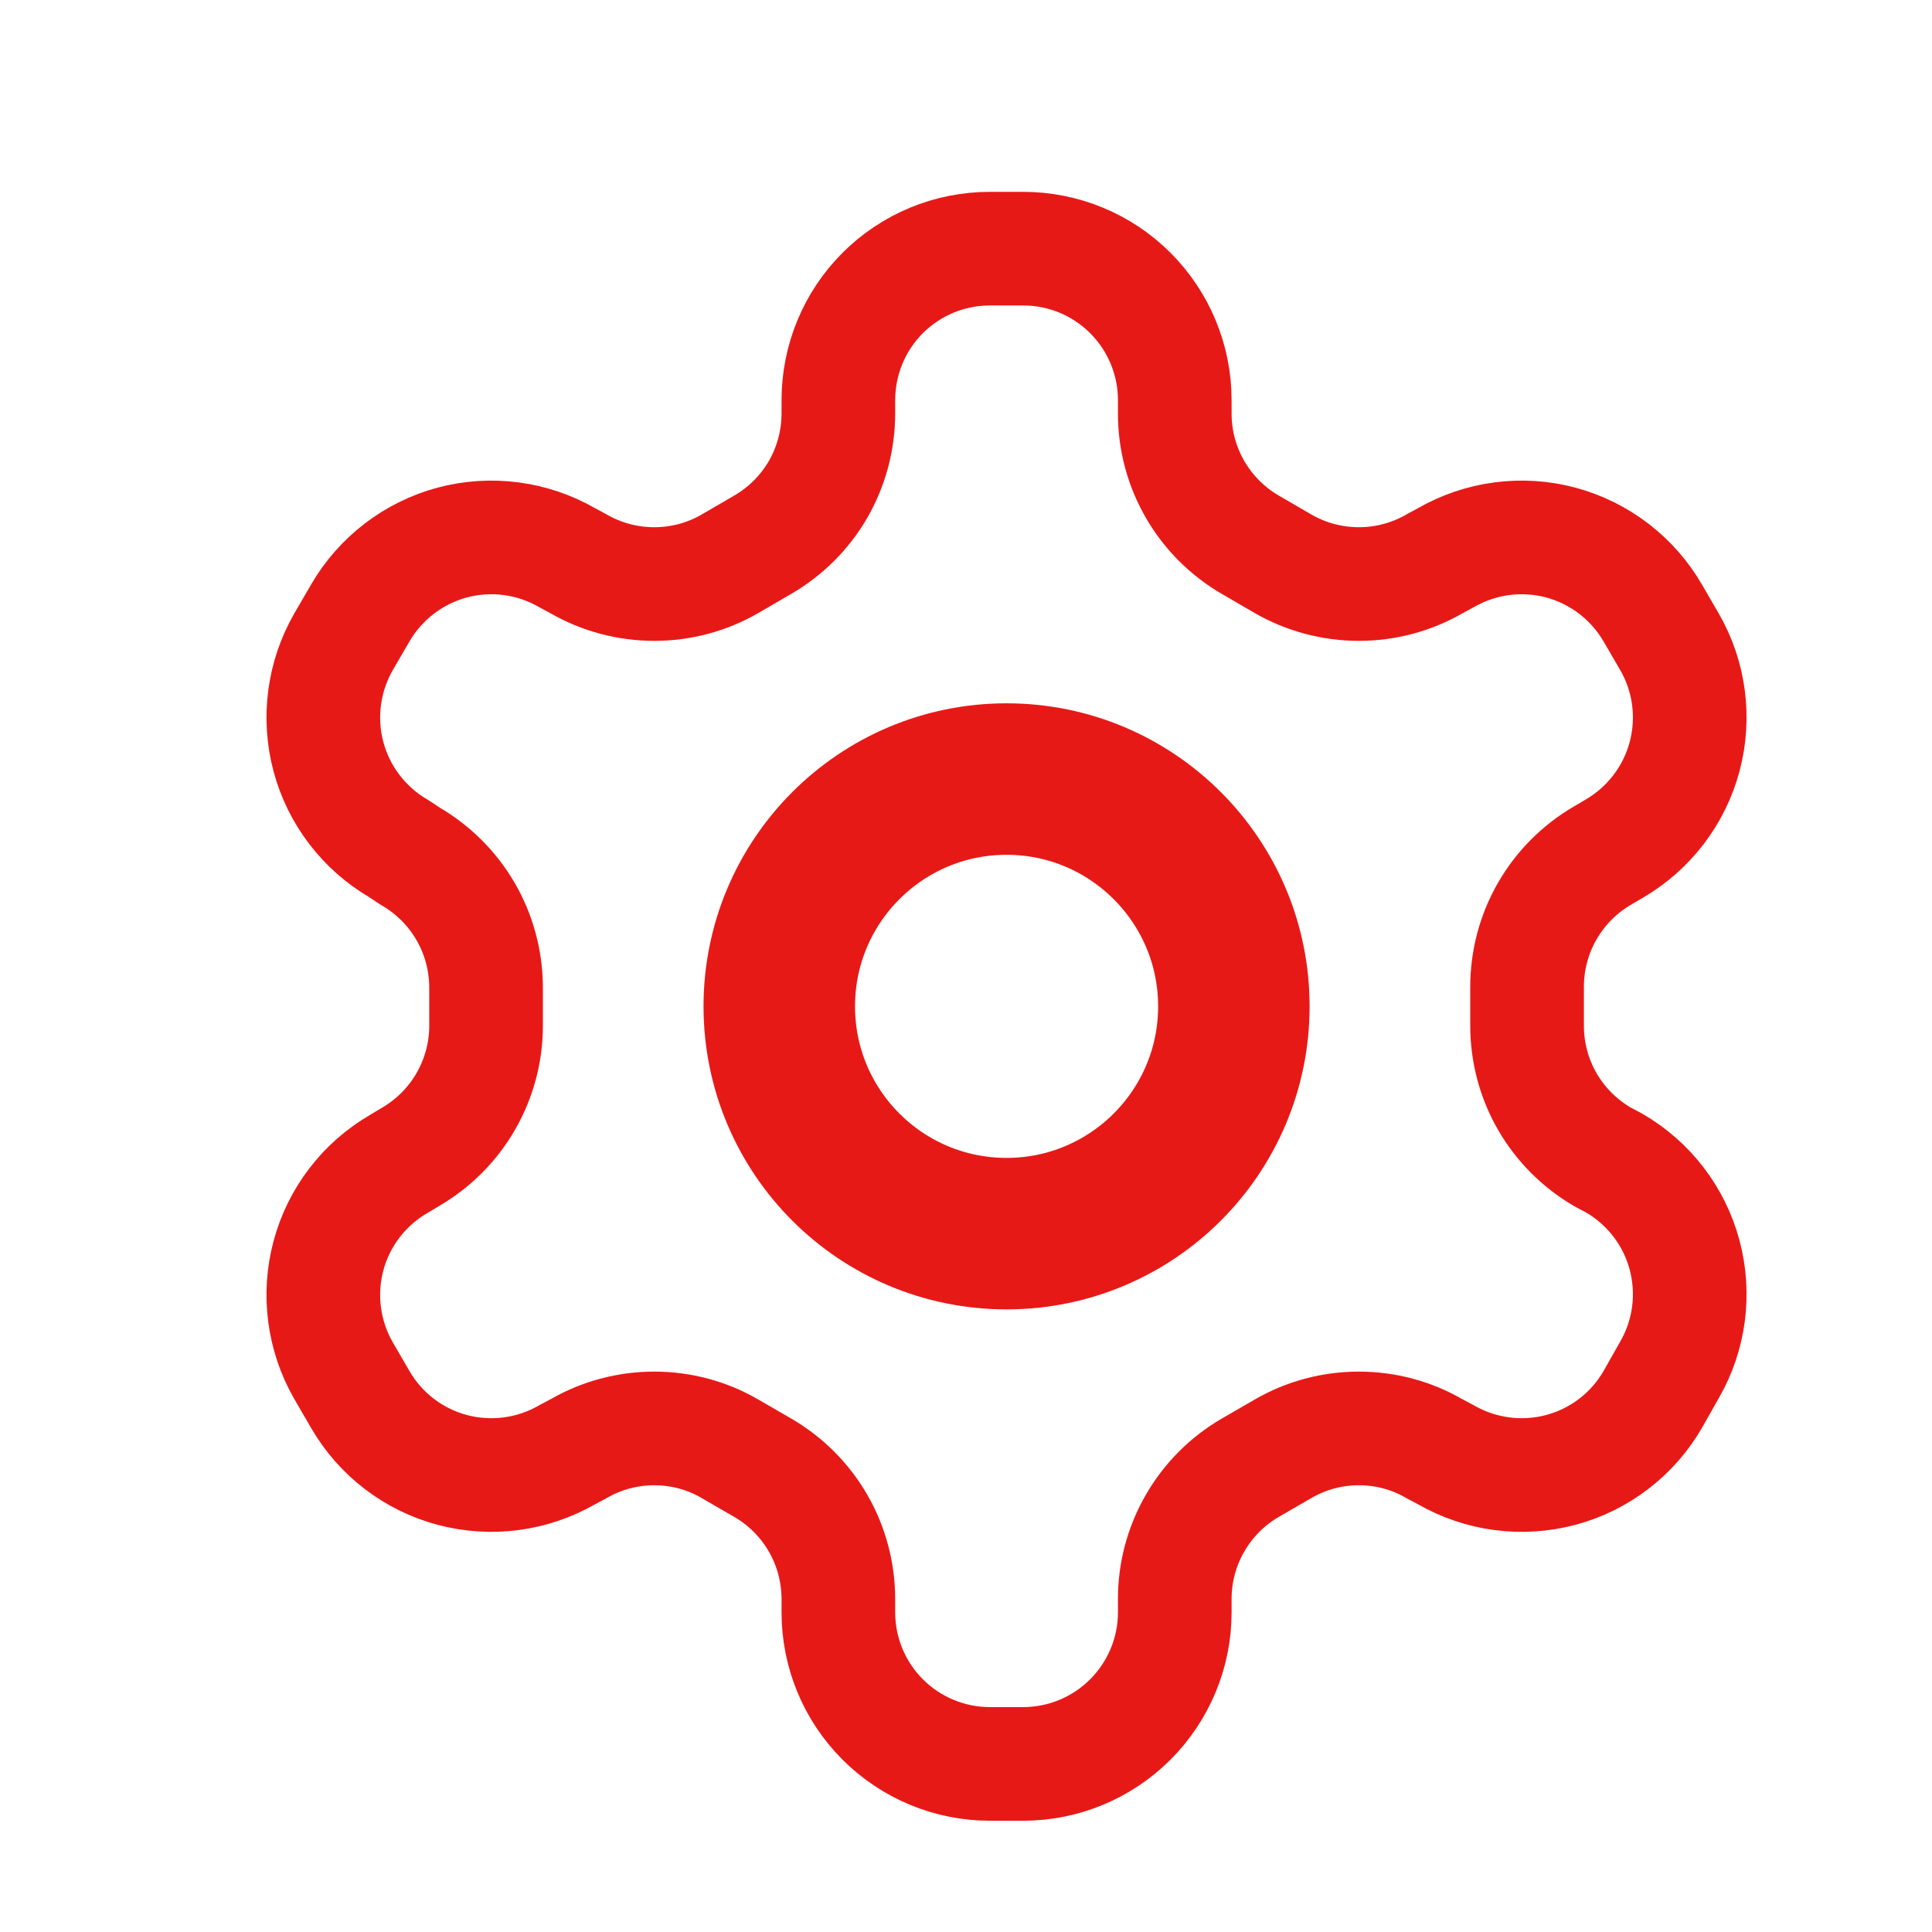 <svg width="17" height="17" viewBox="0 0 17 17" fill="none" xmlns="http://www.w3.org/2000/svg">
<path d="M9.003 2.188H8.71C8.356 2.188 8.017 2.328 7.767 2.578C7.517 2.828 7.377 3.167 7.377 3.521V3.641C7.376 3.875 7.315 4.104 7.198 4.307C7.081 4.509 6.912 4.677 6.71 4.794L6.423 4.961C6.221 5.078 5.991 5.139 5.757 5.139C5.523 5.139 5.293 5.078 5.09 4.961L4.99 4.907C4.684 4.731 4.321 4.683 3.979 4.774C3.638 4.866 3.347 5.089 3.17 5.394L3.023 5.647C2.847 5.953 2.799 6.317 2.89 6.658C2.981 6.999 3.204 7.29 3.51 7.468L3.61 7.534C3.811 7.651 3.979 7.818 4.096 8.019C4.213 8.22 4.275 8.448 4.277 8.681V9.021C4.278 9.256 4.216 9.487 4.099 9.691C3.982 9.894 3.813 10.063 3.61 10.181L3.51 10.241C3.204 10.418 2.981 10.709 2.89 11.05C2.799 11.391 2.847 11.755 3.023 12.061L3.17 12.314C3.347 12.62 3.638 12.843 3.979 12.934C4.321 13.025 4.684 12.977 4.99 12.801L5.09 12.748C5.293 12.63 5.523 12.569 5.757 12.569C5.991 12.569 6.221 12.63 6.423 12.748L6.71 12.914C6.912 13.031 7.081 13.199 7.198 13.402C7.315 13.604 7.376 13.834 7.377 14.068V14.188C7.377 14.541 7.517 14.88 7.767 15.13C8.017 15.38 8.356 15.521 8.71 15.521H9.003C9.357 15.521 9.696 15.38 9.946 15.13C10.196 14.88 10.337 14.541 10.337 14.188V14.068C10.337 13.834 10.399 13.604 10.516 13.402C10.633 13.199 10.801 13.031 11.003 12.914L11.29 12.748C11.493 12.63 11.723 12.569 11.957 12.569C12.191 12.569 12.421 12.63 12.623 12.748L12.723 12.801C13.029 12.977 13.393 13.025 13.734 12.934C14.075 12.843 14.366 12.62 14.543 12.314L14.69 12.054C14.867 11.748 14.914 11.385 14.823 11.043C14.732 10.702 14.509 10.411 14.203 10.234L14.103 10.181C13.9 10.063 13.731 9.894 13.614 9.691C13.497 9.487 13.436 9.256 13.437 9.021V8.688C13.436 8.453 13.497 8.222 13.614 8.018C13.731 7.814 13.9 7.645 14.103 7.527L14.203 7.468C14.509 7.29 14.732 6.999 14.823 6.658C14.914 6.317 14.867 5.953 14.69 5.647L14.543 5.394C14.366 5.089 14.075 4.866 13.734 4.774C13.393 4.683 13.029 4.731 12.723 4.907L12.623 4.961C12.421 5.078 12.191 5.139 11.957 5.139C11.723 5.139 11.493 5.078 11.29 4.961L11.003 4.794C10.801 4.677 10.633 4.509 10.516 4.307C10.399 4.104 10.337 3.875 10.337 3.641V3.521C10.337 3.167 10.196 2.828 9.946 2.578C9.696 2.328 9.357 2.188 9.003 2.188Z" stroke="#E71917" stroke-linecap="round" stroke-linejoin="round"/>
<path d="M8.857 10.855C9.961 10.855 10.857 9.96 10.857 8.855C10.857 7.751 9.961 6.855 8.857 6.855C7.752 6.855 6.857 7.751 6.857 8.855C6.857 9.96 7.752 10.855 8.857 10.855Z" stroke="#E71917" stroke-width="1.333" stroke-linecap="round" stroke-linejoin="round"/>
</svg>
